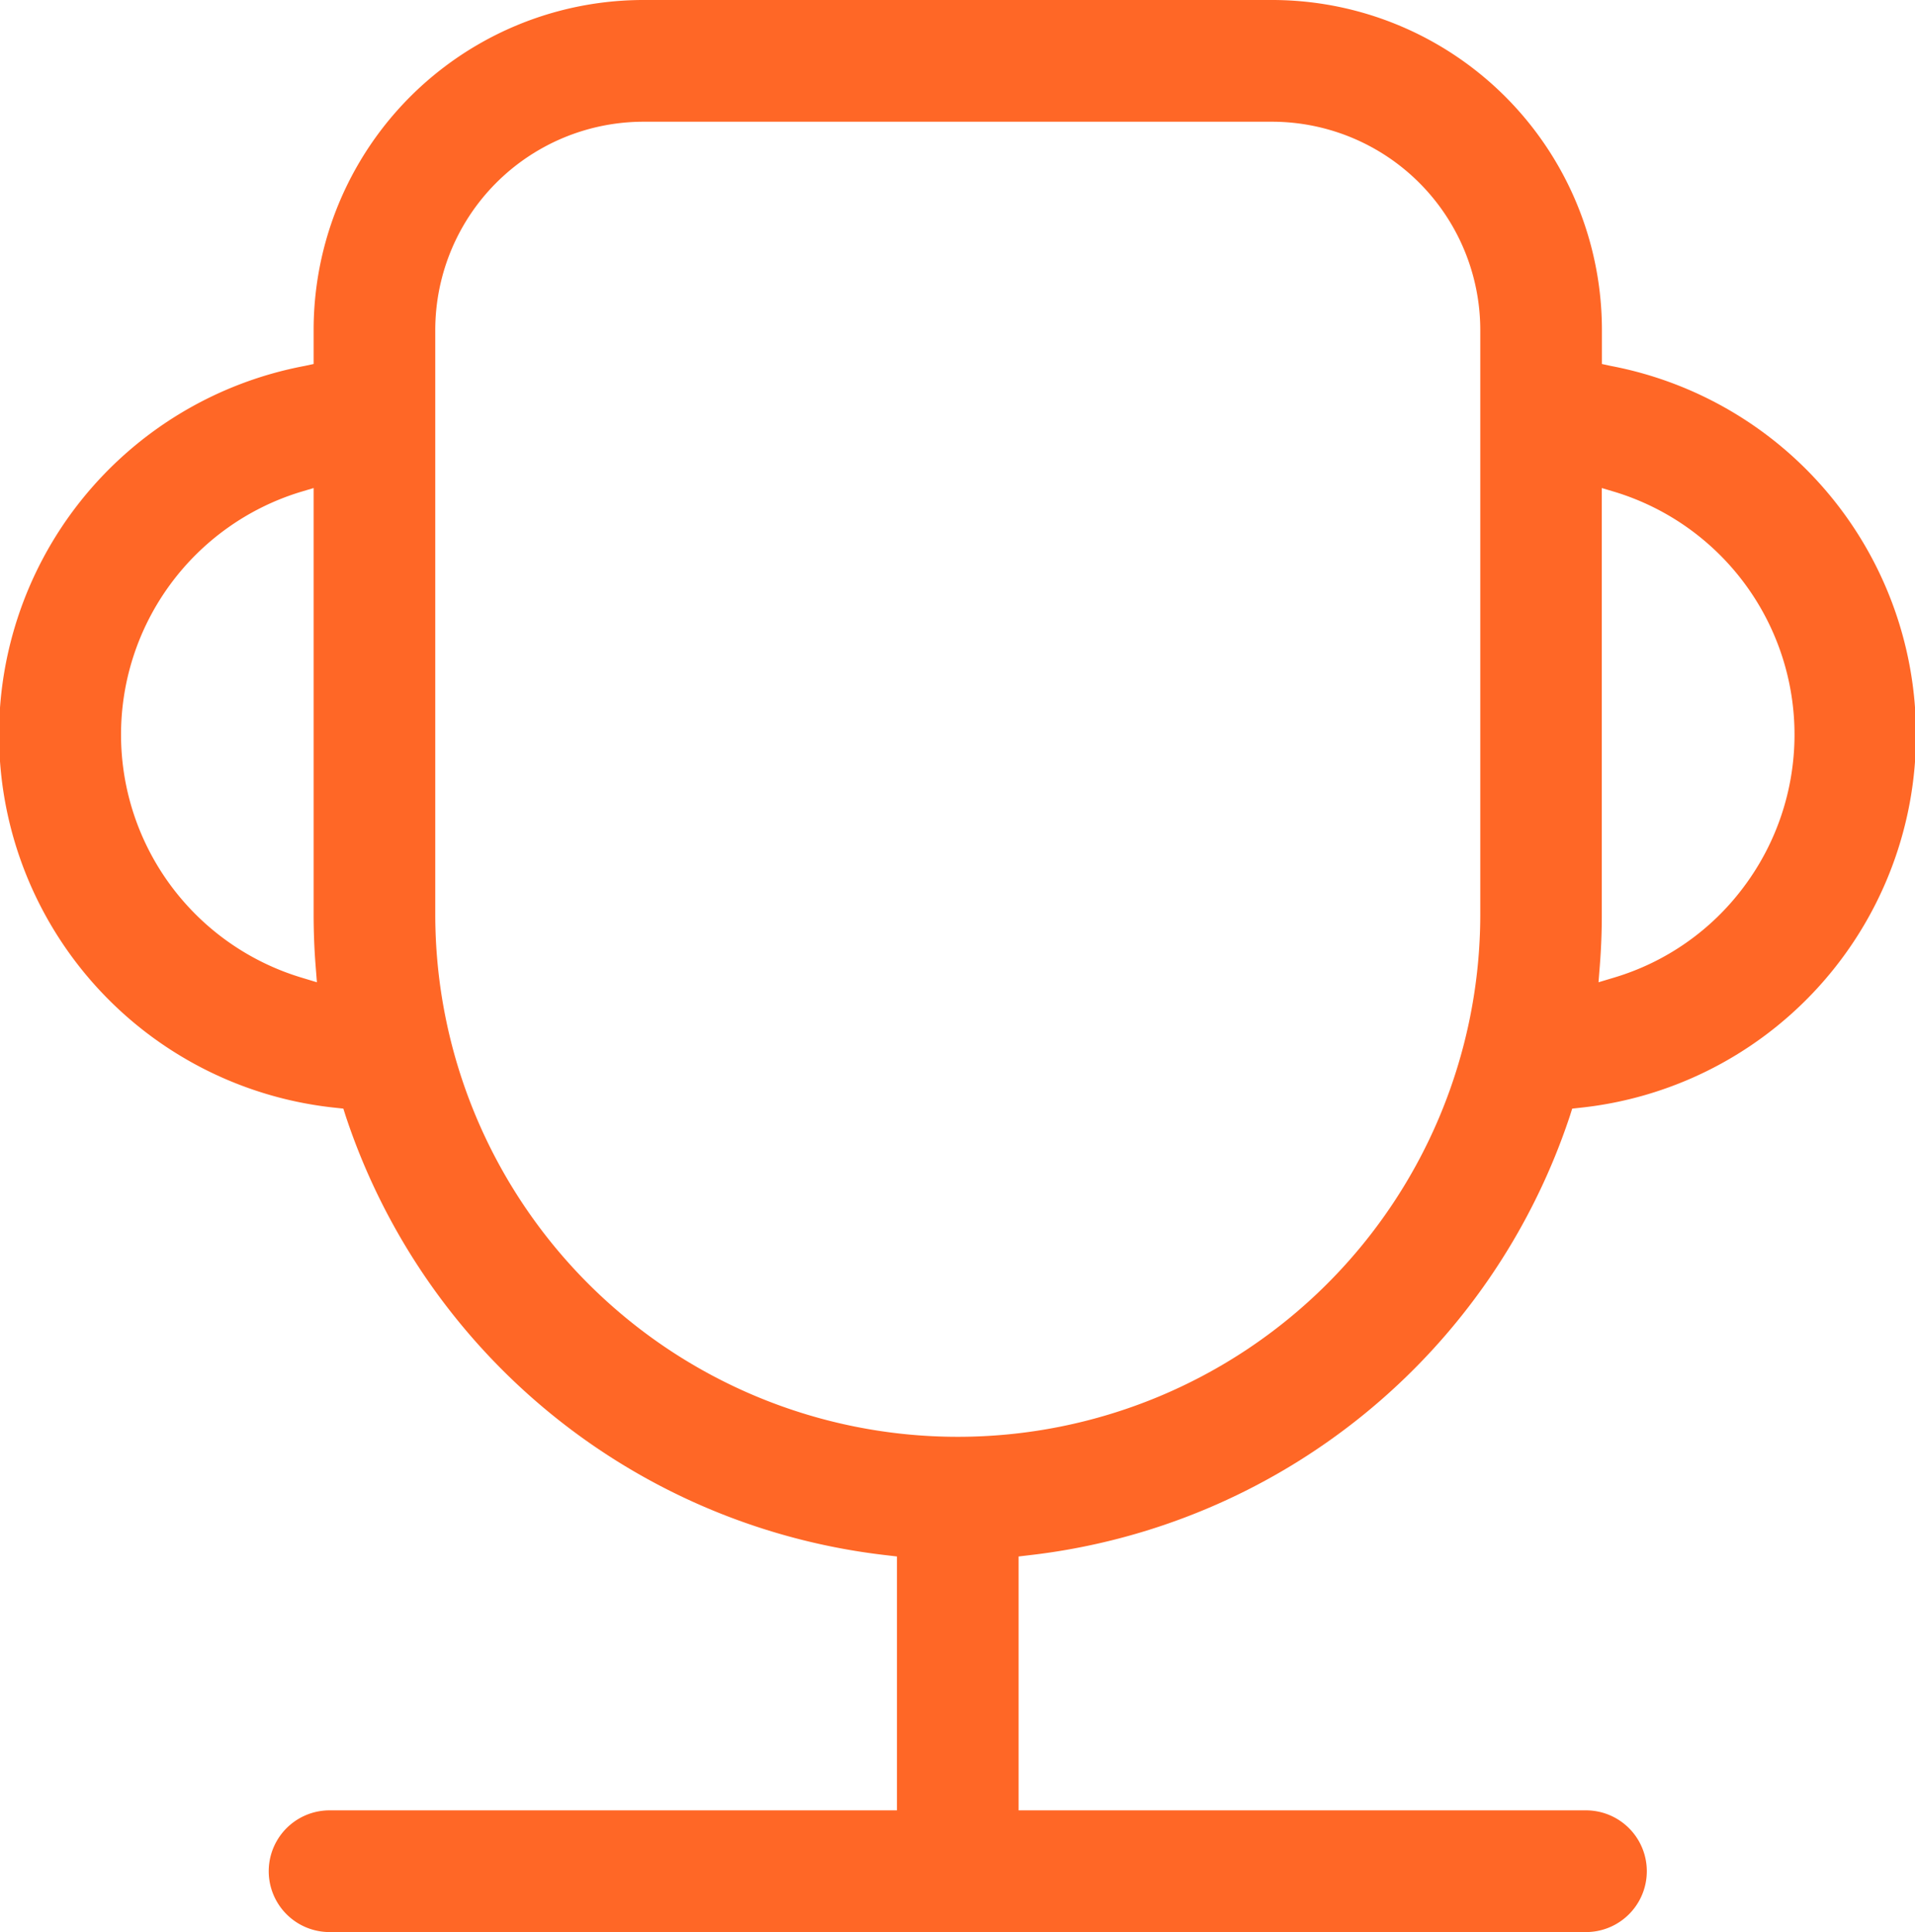 <svg xmlns="http://www.w3.org/2000/svg" width="49.562" height="50" viewBox="0 0 49.562 50">
  <defs>
    <style>
      .cls-1 {
        fill: #ff6726;
        fill-rule: evenodd;
      }
    </style>
  </defs>
  <path id="形状_120" data-name="形状 120" class="cls-1" d="M392.909,6229.47l-0.231-.05v-0.87a8.539,8.539,0,0,0-8.542-8.55H367.878a8.539,8.539,0,0,0-8.542,8.55v0.87l-0.232.05a9.709,9.709,0,0,0,.817,19.2l0.184,0.02,0.057,0.18a16.744,16.744,0,0,0,14.018,11.38l0.253,0.03v6.57H359.749a1.575,1.575,0,1,0,0,3.15h32.516a1.575,1.575,0,1,0,0-3.15H377.581v-6.57l0.253-.03a16.746,16.746,0,0,0,14.018-11.38l0.057-.18,0.183-.02A9.711,9.711,0,0,0,392.909,6229.47Zm-33.885,15.83a6.568,6.568,0,0,1-.056-12.56l0.368-.11v11.03c0,0.45.017,0.9,0.052,1.34l0.033,0.42Zm30.506-1.64a13.523,13.523,0,1,1-27.046,0v-15.11a5.394,5.394,0,0,1,5.394-5.4h16.258a5.394,5.394,0,0,1,5.394,5.4v15.11Zm6.828-.72a6.506,6.506,0,0,1-3.368,2.36l-0.4.12,0.033-.42c0.035-.44.053-0.89,0.052-1.34v-11.03l0.368,0.11A6.567,6.567,0,0,1,396.358,6242.94Z" transform="translate(-351.219 -6220)"/>
</svg>
